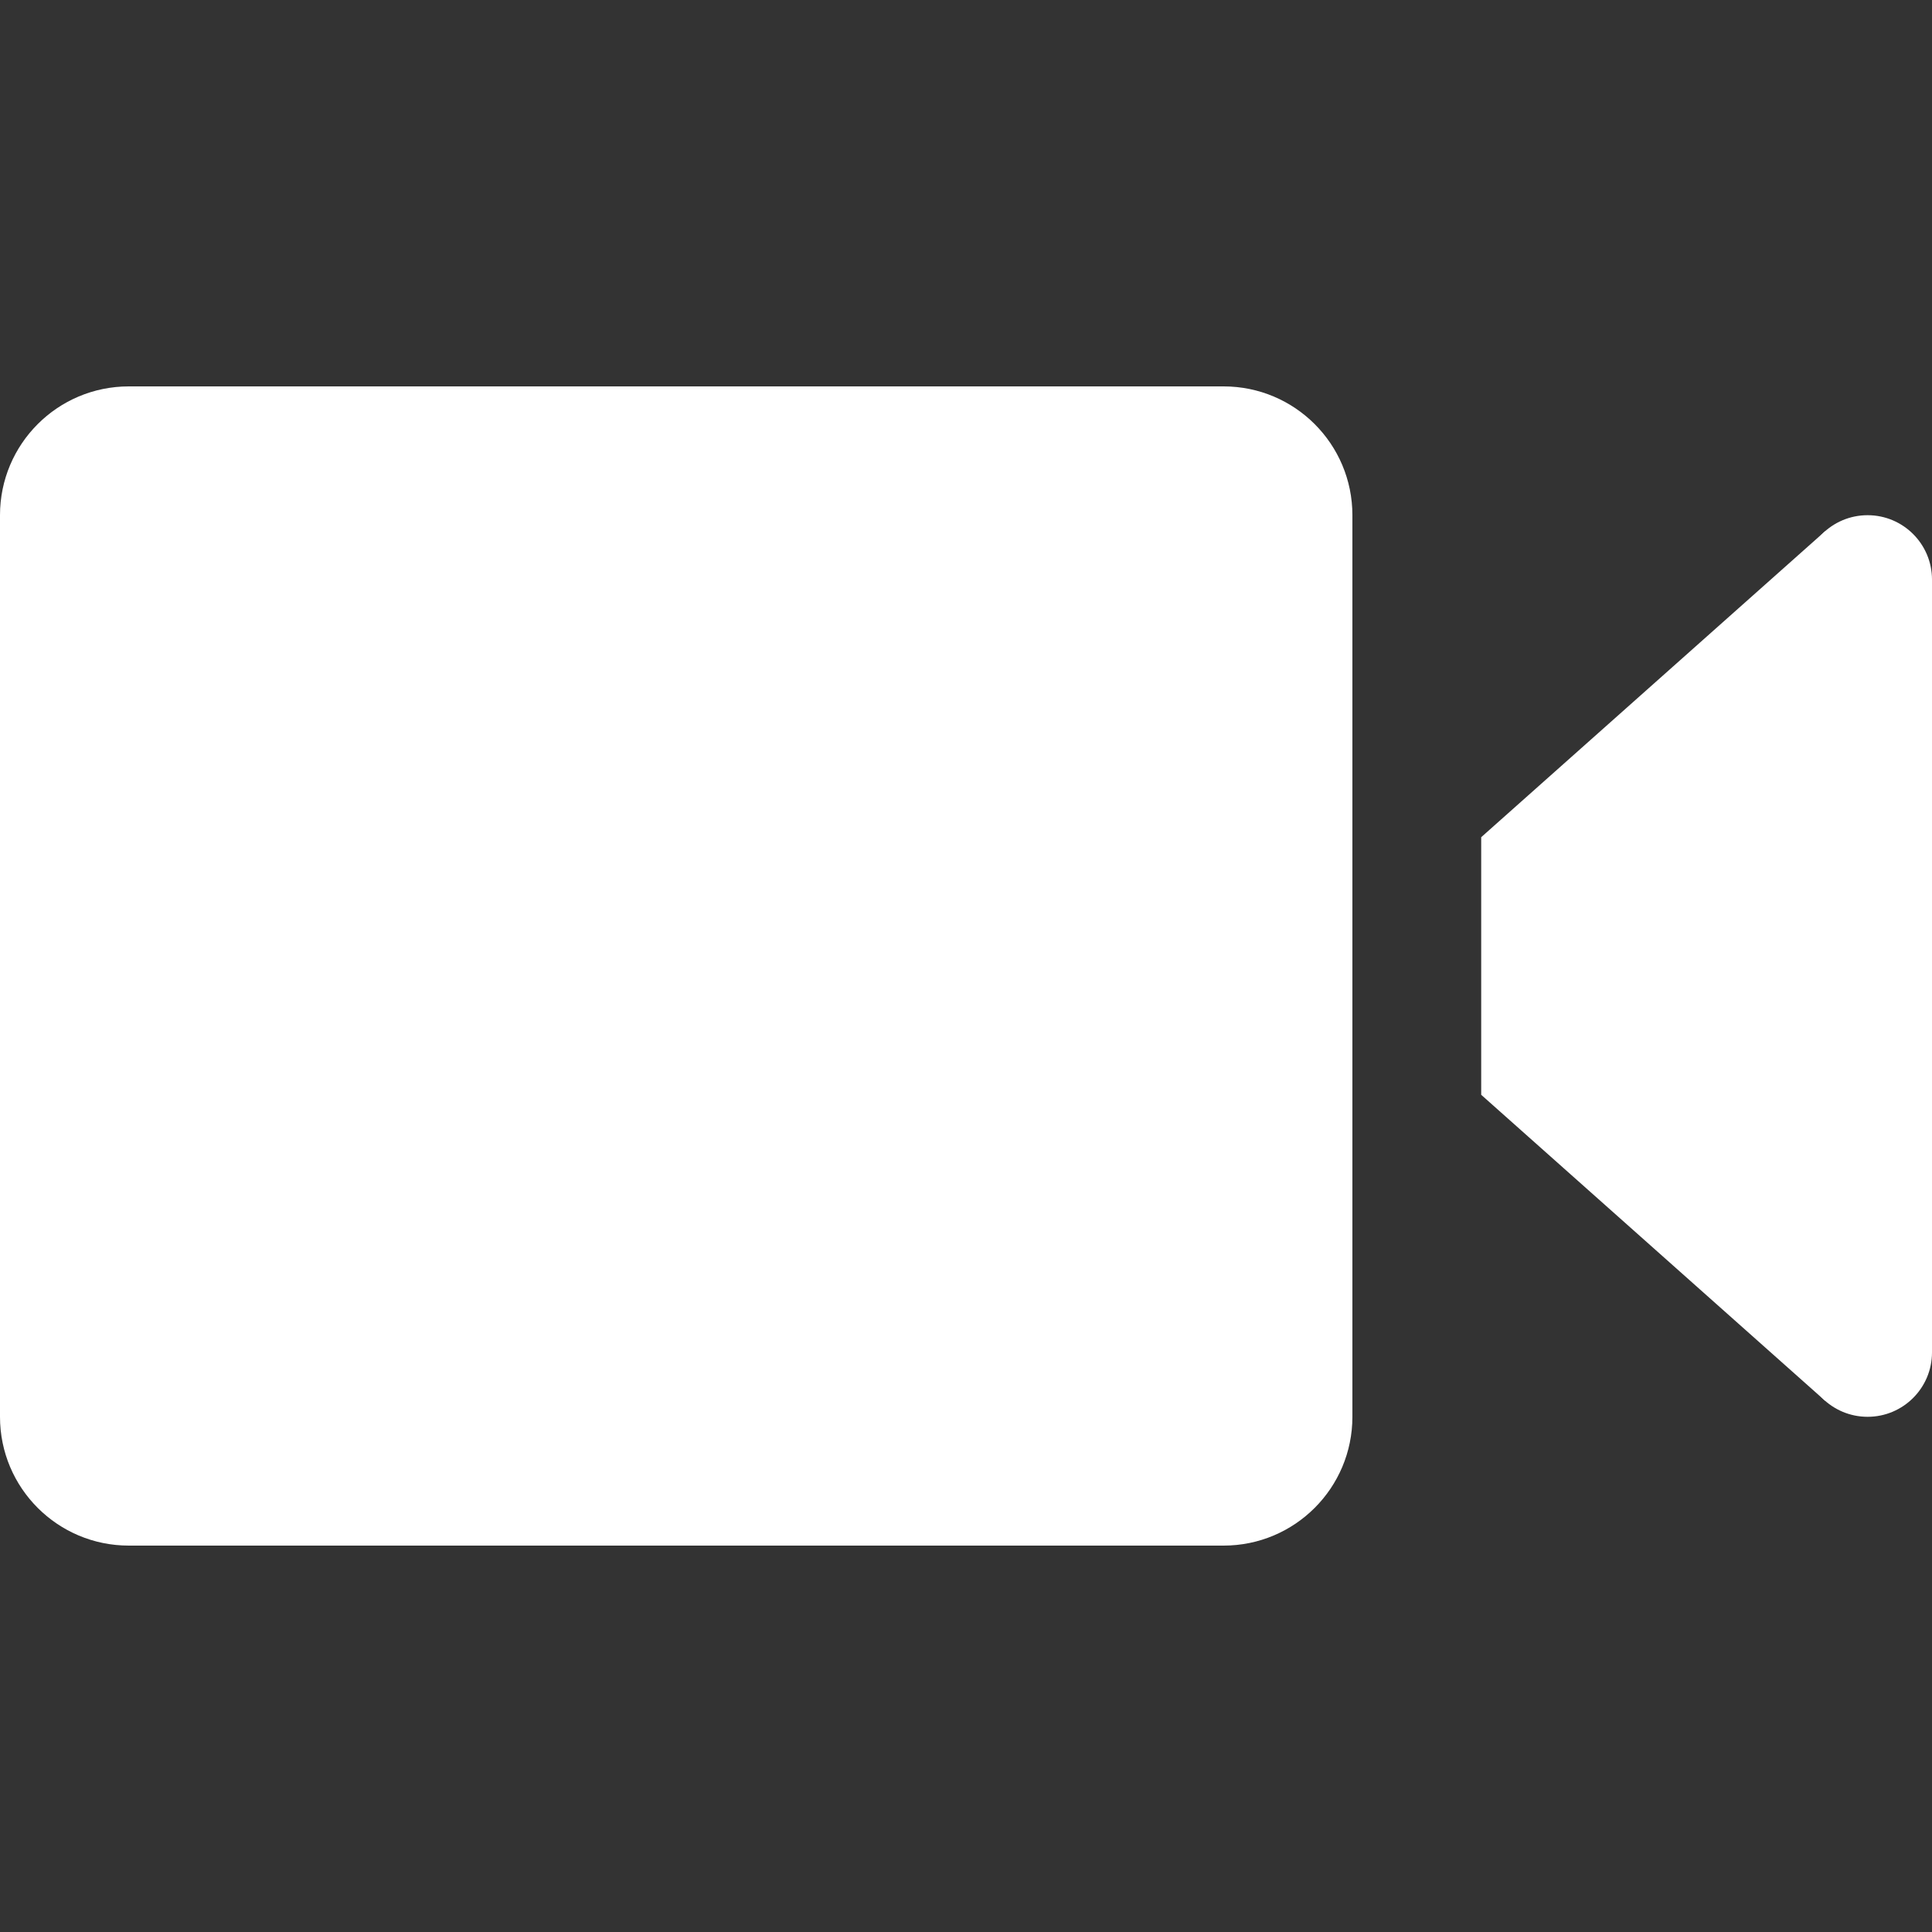 <svg width="30" height="30" xmlns="http://www.w3.org/2000/svg">

 <rect width="100%" height="100%" fill="#333333" stroke="none"/>

 <g>
  <title>background</title>
  <rect fill="none" id="canvas_background" height="402" width="582" y="-1" x="-1"/>
 </g>
 <g>
  <title fill="#ffffff">Layer 1</title>
  <path fill="#ffffff" id="svg_1" d="m19,24l-17,0c-1.105,0 -2,-0.895 -2,-2l0,-14c0,-1.105 0.895,-2 2,-2l17,0c1.105,0 2,0.895 2,2l0,14c0,1.105 -0.895,2 -2,2z"/>
  <polygon fill="#ffffff" id="svg_2" points="23,15 30,15 30,9 28.339,8.25 23,13 "/>
  <circle fill="#ffffff" id="svg_3" r="1" cy="9" cx="29"/>
  <polygon fill="#ffffff" id="svg_4" points="23,15 30,15 30,21 28.339,21.75 23,17 "/>
  <circle fill="#ffffff" id="svg_5" r="1" cy="21" cx="29"/>
 </g>
</svg>